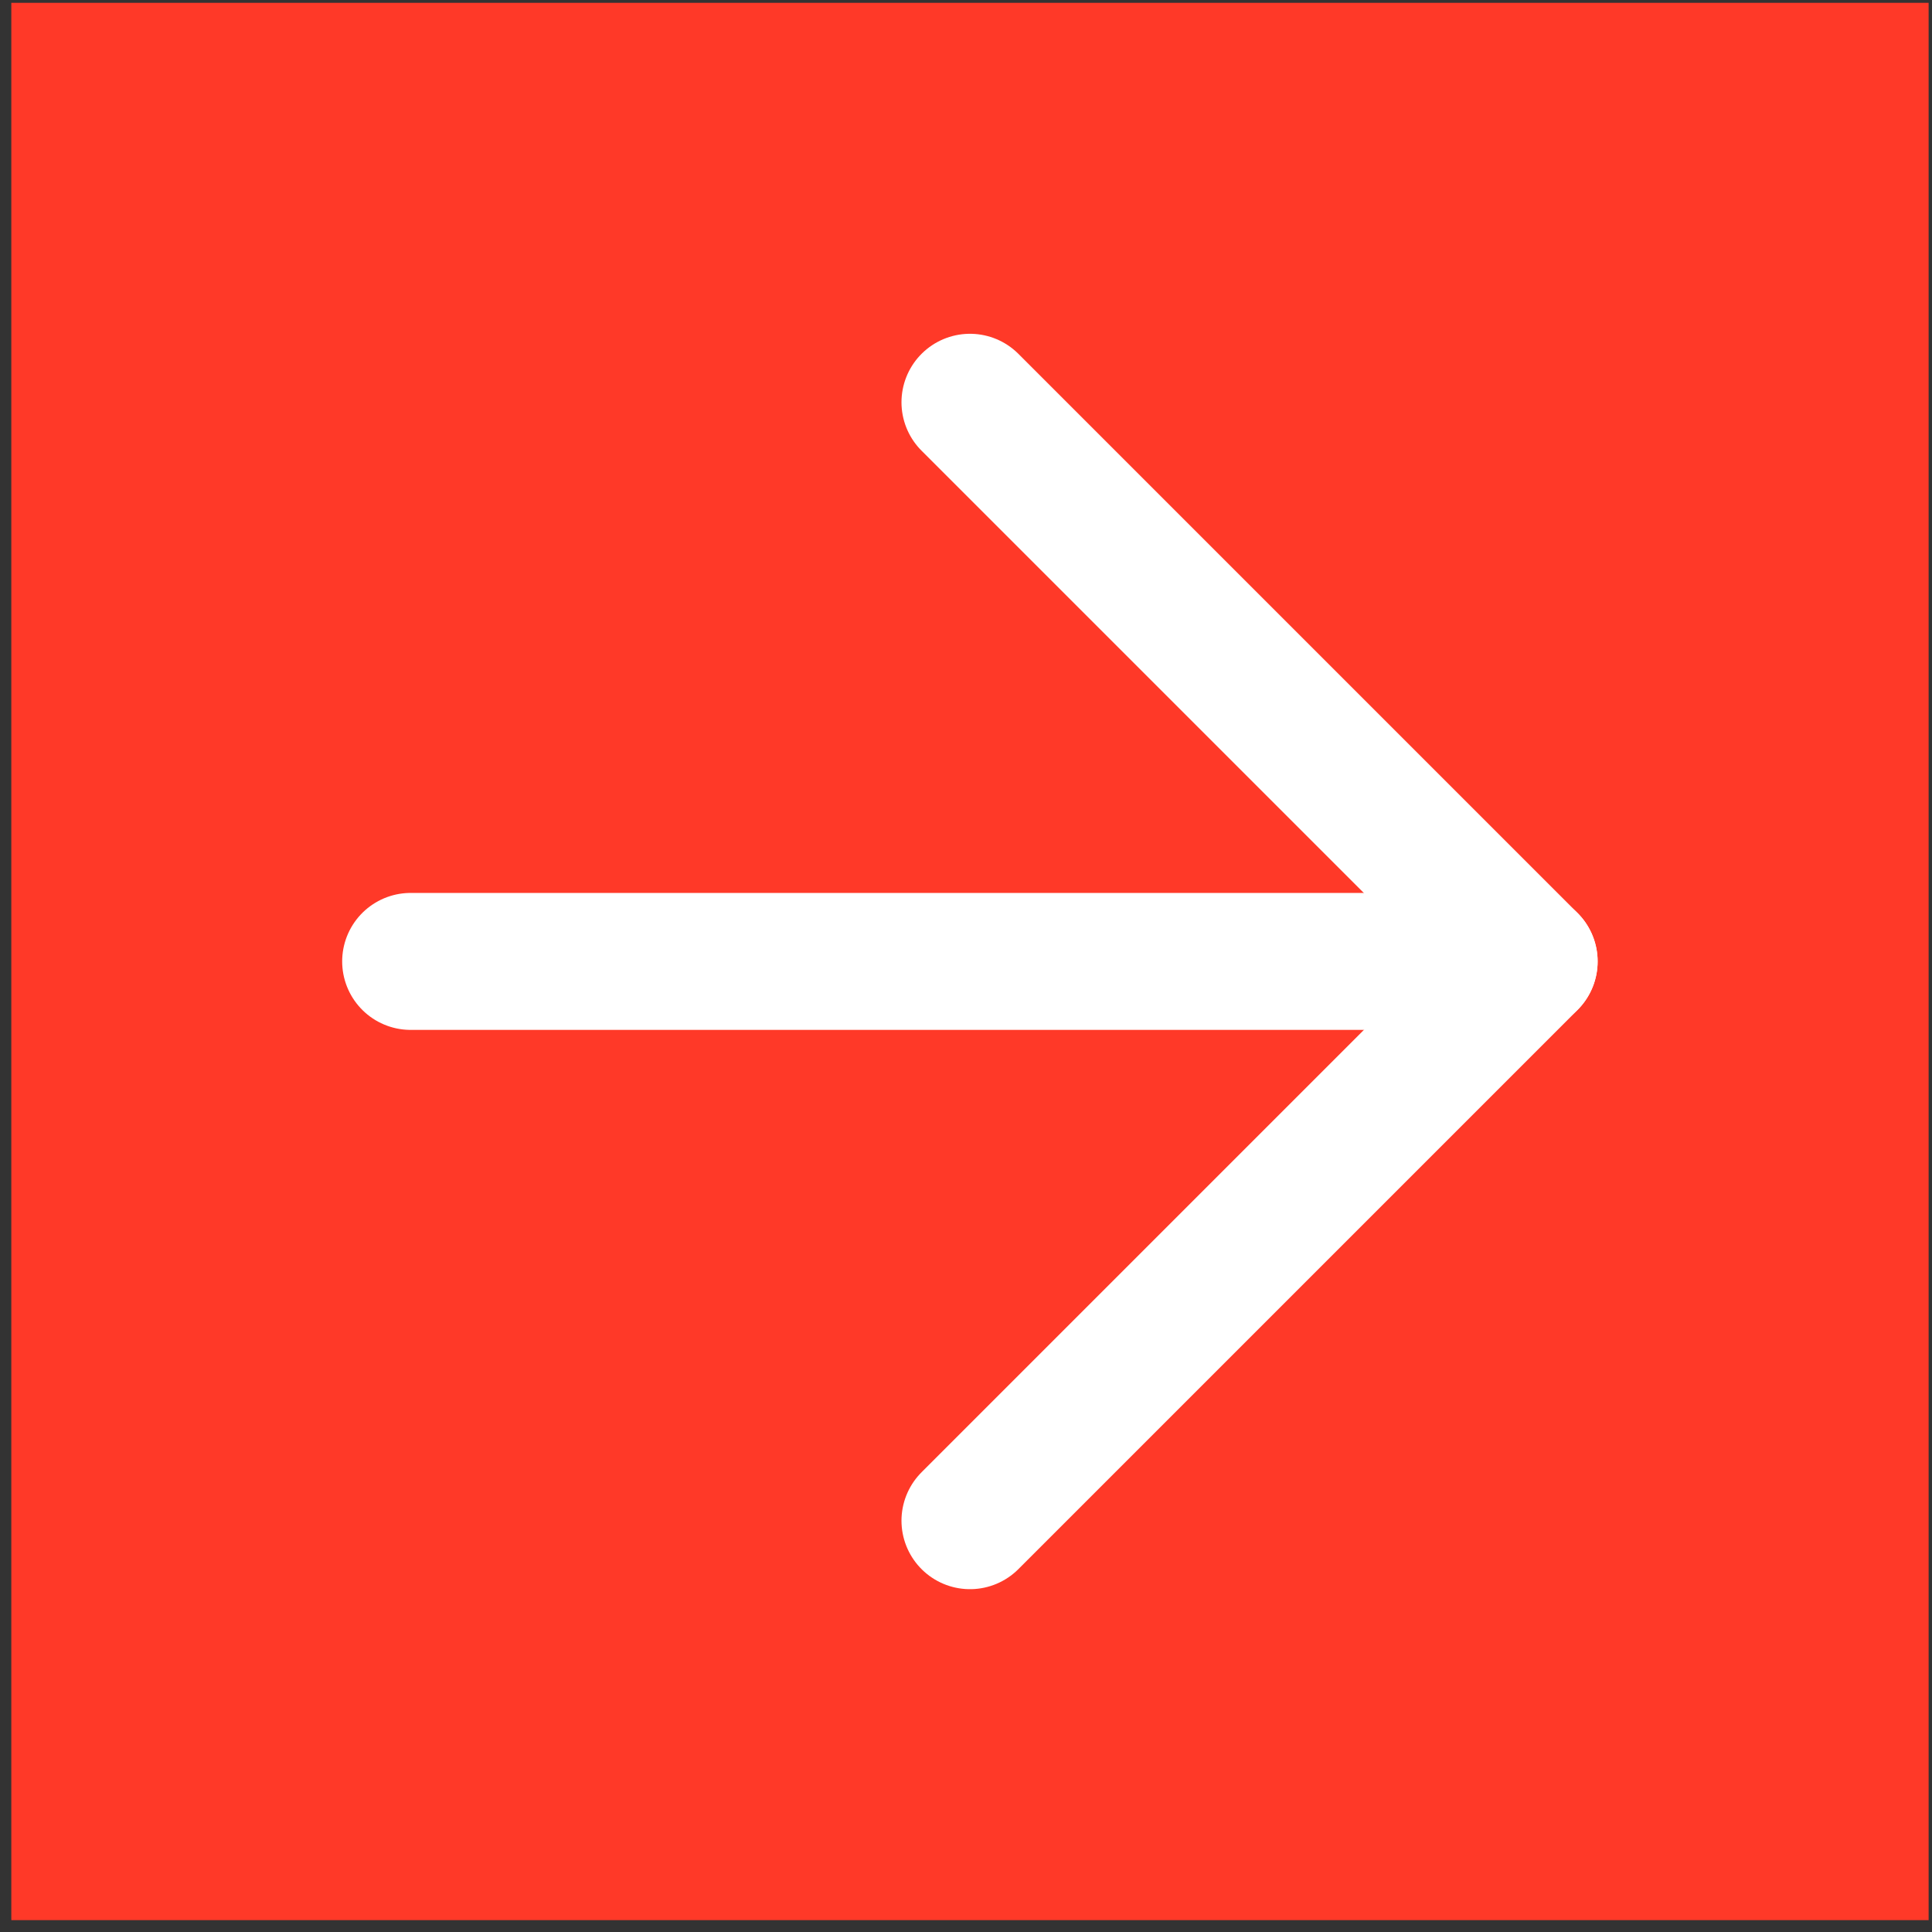 <svg width="56" height="56" viewBox="0 0 56 56" fill="none" xmlns="http://www.w3.org/2000/svg">
<rect x="0" y="0" width="56" height="56" fill="#333333" stroke="none"/>
<rect width="55.574" height="55.574" transform="translate(0.328 0.082)" fill="#FF3928"/>
<path d="M11.903 27.867H44.322" stroke="white" stroke-width="3.97" stroke-linecap="round" stroke-linejoin="round"/>
<path d="M28.115 11.66L44.324 27.869L28.115 44.078" stroke="white" stroke-width="3.97" stroke-linecap="round" stroke-linejoin="round"/>
</svg>
